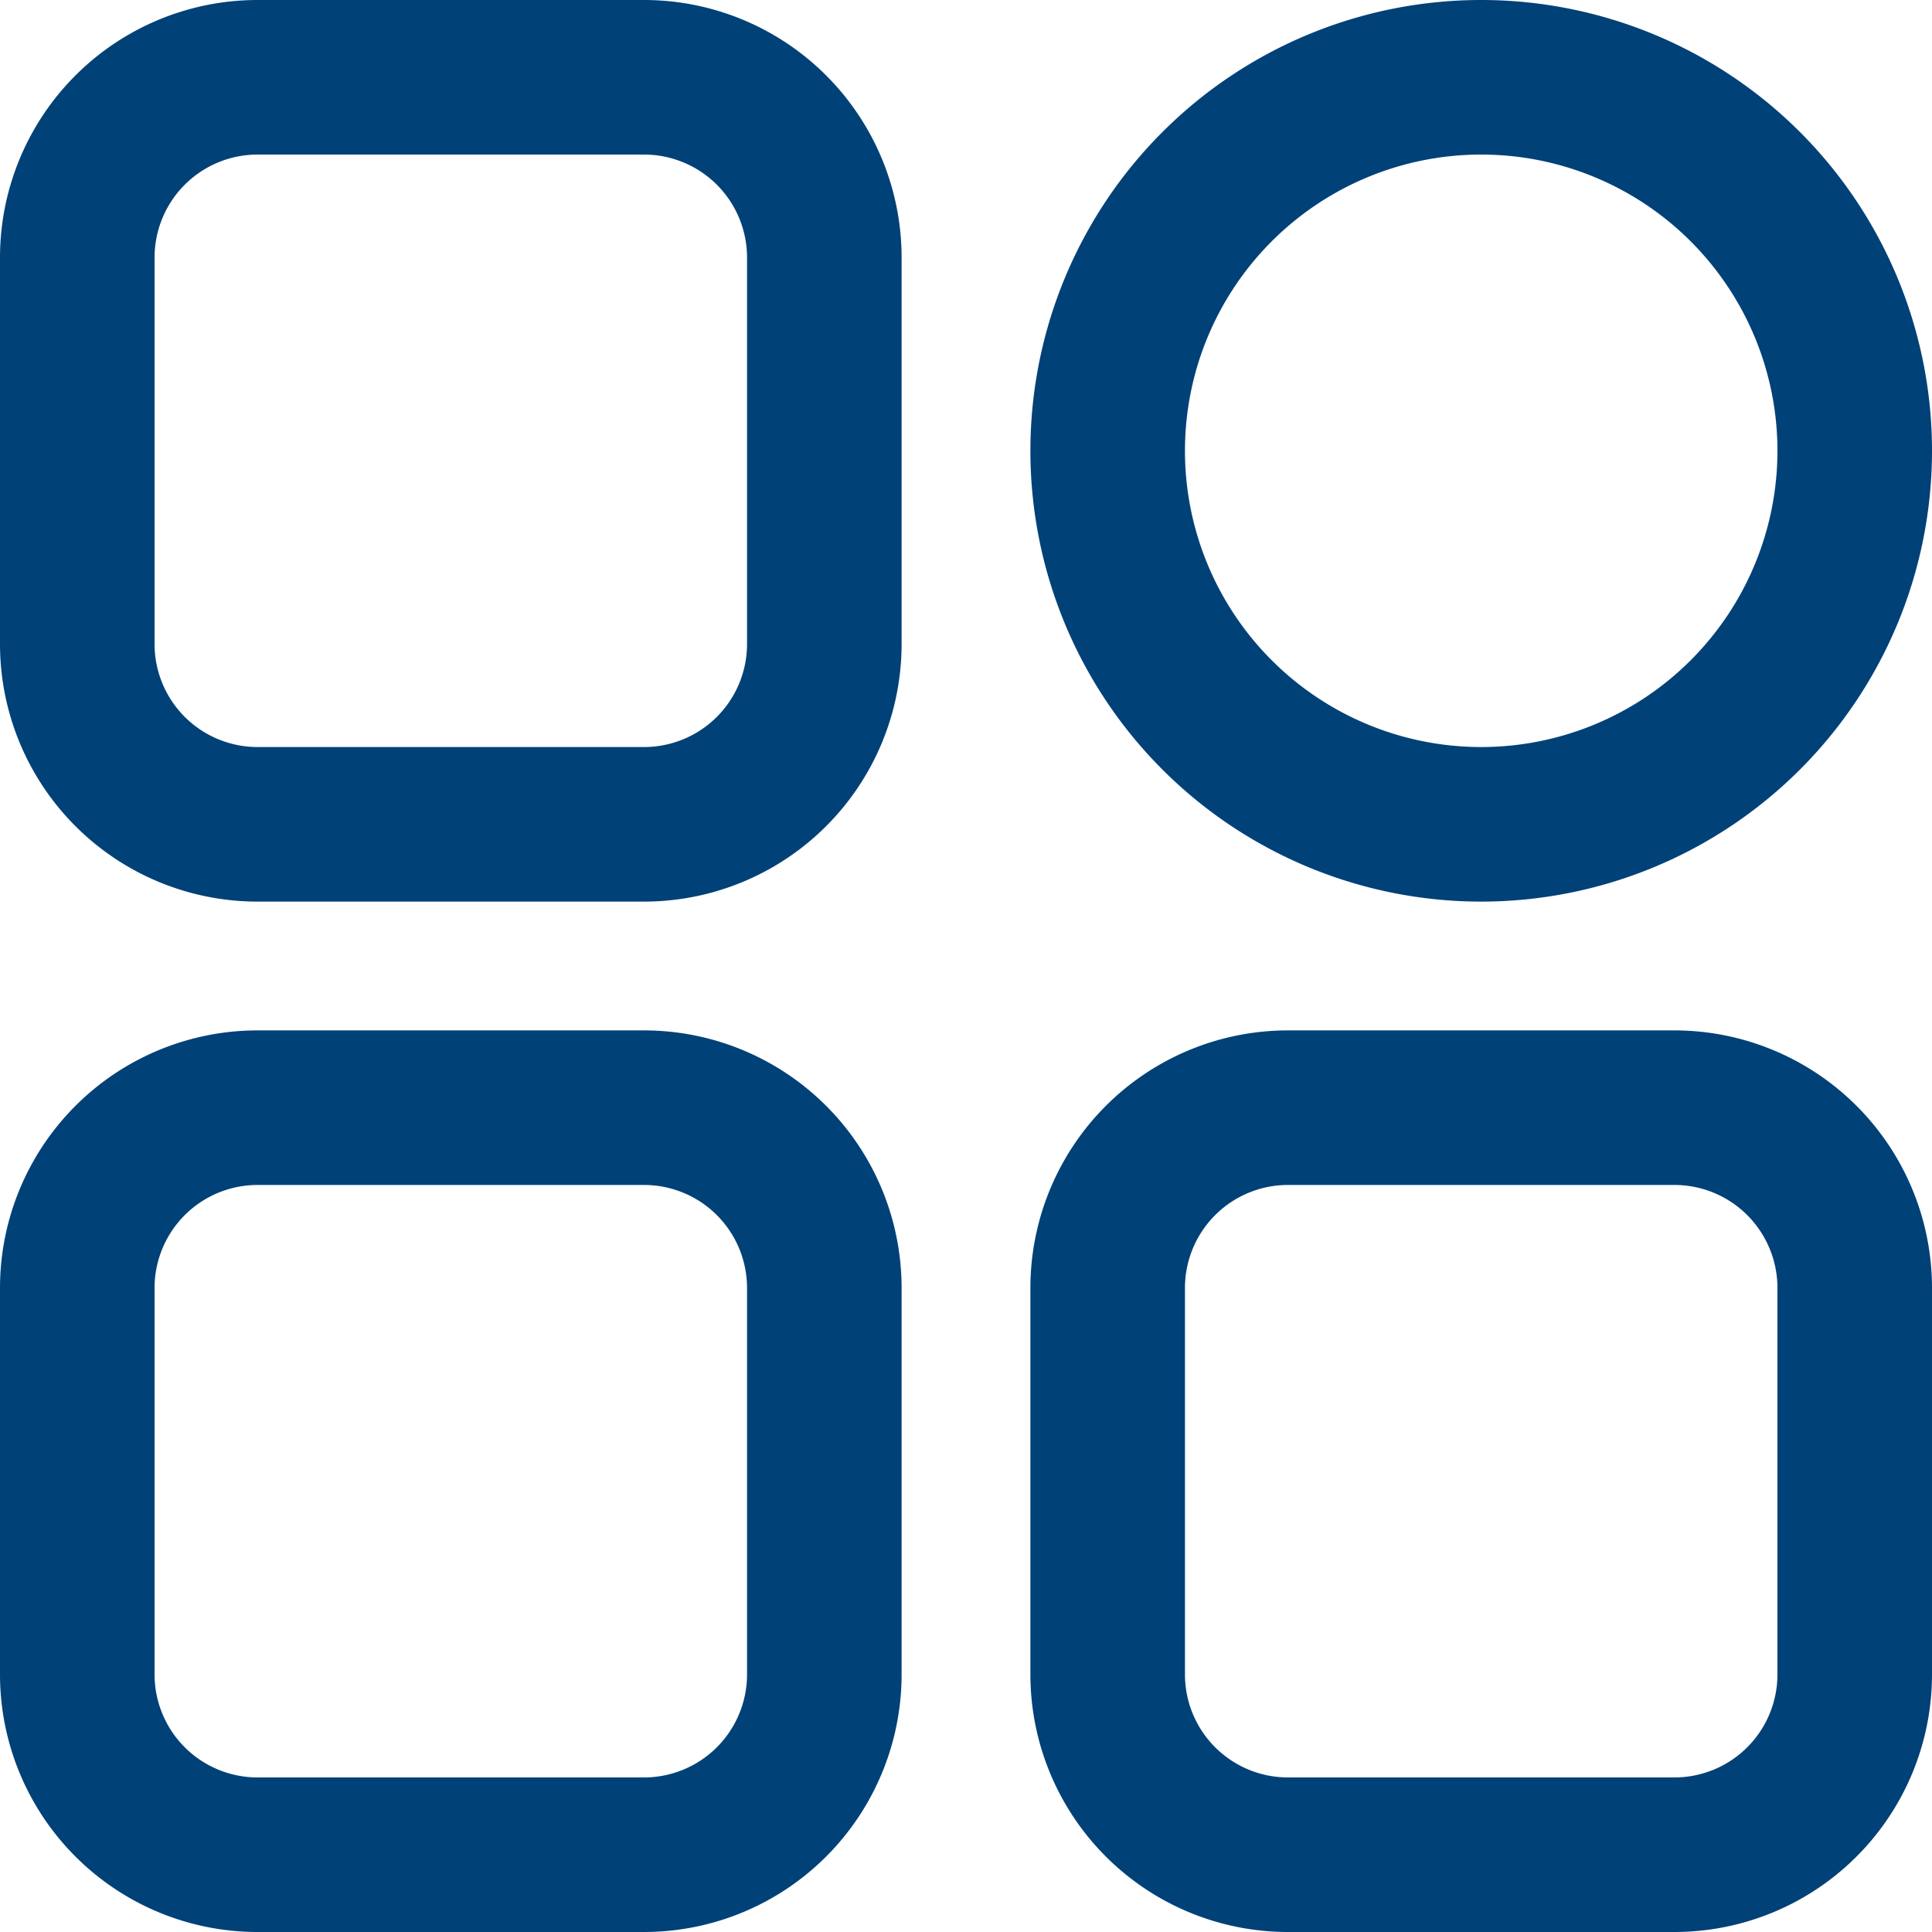 <svg xmlns="http://www.w3.org/2000/svg" width="15" height="15" viewBox="0 0 15 15"><defs><style>.a{fill:#004178;}</style></defs><g transform="translate(-1393 -200)"><path class="a" d="M2,1.2a.8.8,0,0,0-.8.8V5a.8.8,0,0,0,.8.8H5A.8.8,0,0,0,5.8,5V2A.8.8,0,0,0,5,1.2H2M2,0H5A2,2,0,0,1,7,2V5A2,2,0,0,1,5,7H2A2,2,0,0,1,0,5V2A2,2,0,0,1,2,0Z" transform="translate(1393 200)"/><path class="a" d="M3.5,1.2A2.3,2.3,0,1,0,5.8,3.5,2.3,2.3,0,0,0,3.5,1.2M3.5,0A3.5,3.5,0,1,1,0,3.5,3.5,3.5,0,0,1,3.5,0Z" transform="translate(1401 200)"/><path class="a" d="M2,1.2a.8.8,0,0,0-.8.8V5a.8.8,0,0,0,.8.8H5A.8.8,0,0,0,5.8,5V2A.8.8,0,0,0,5,1.2H2M2,0H5A2,2,0,0,1,7,2V5A2,2,0,0,1,5,7H2A2,2,0,0,1,0,5V2A2,2,0,0,1,2,0Z" transform="translate(1393 208)"/><path class="a" d="M2,1.2a.8.8,0,0,0-.8.8V5a.8.8,0,0,0,.8.8H5A.8.8,0,0,0,5.8,5V2A.8.8,0,0,0,5,1.2H2M2,0H5A2,2,0,0,1,7,2V5A2,2,0,0,1,5,7H2A2,2,0,0,1,0,5V2A2,2,0,0,1,2,0Z" transform="translate(1401 208)"/></g></svg>